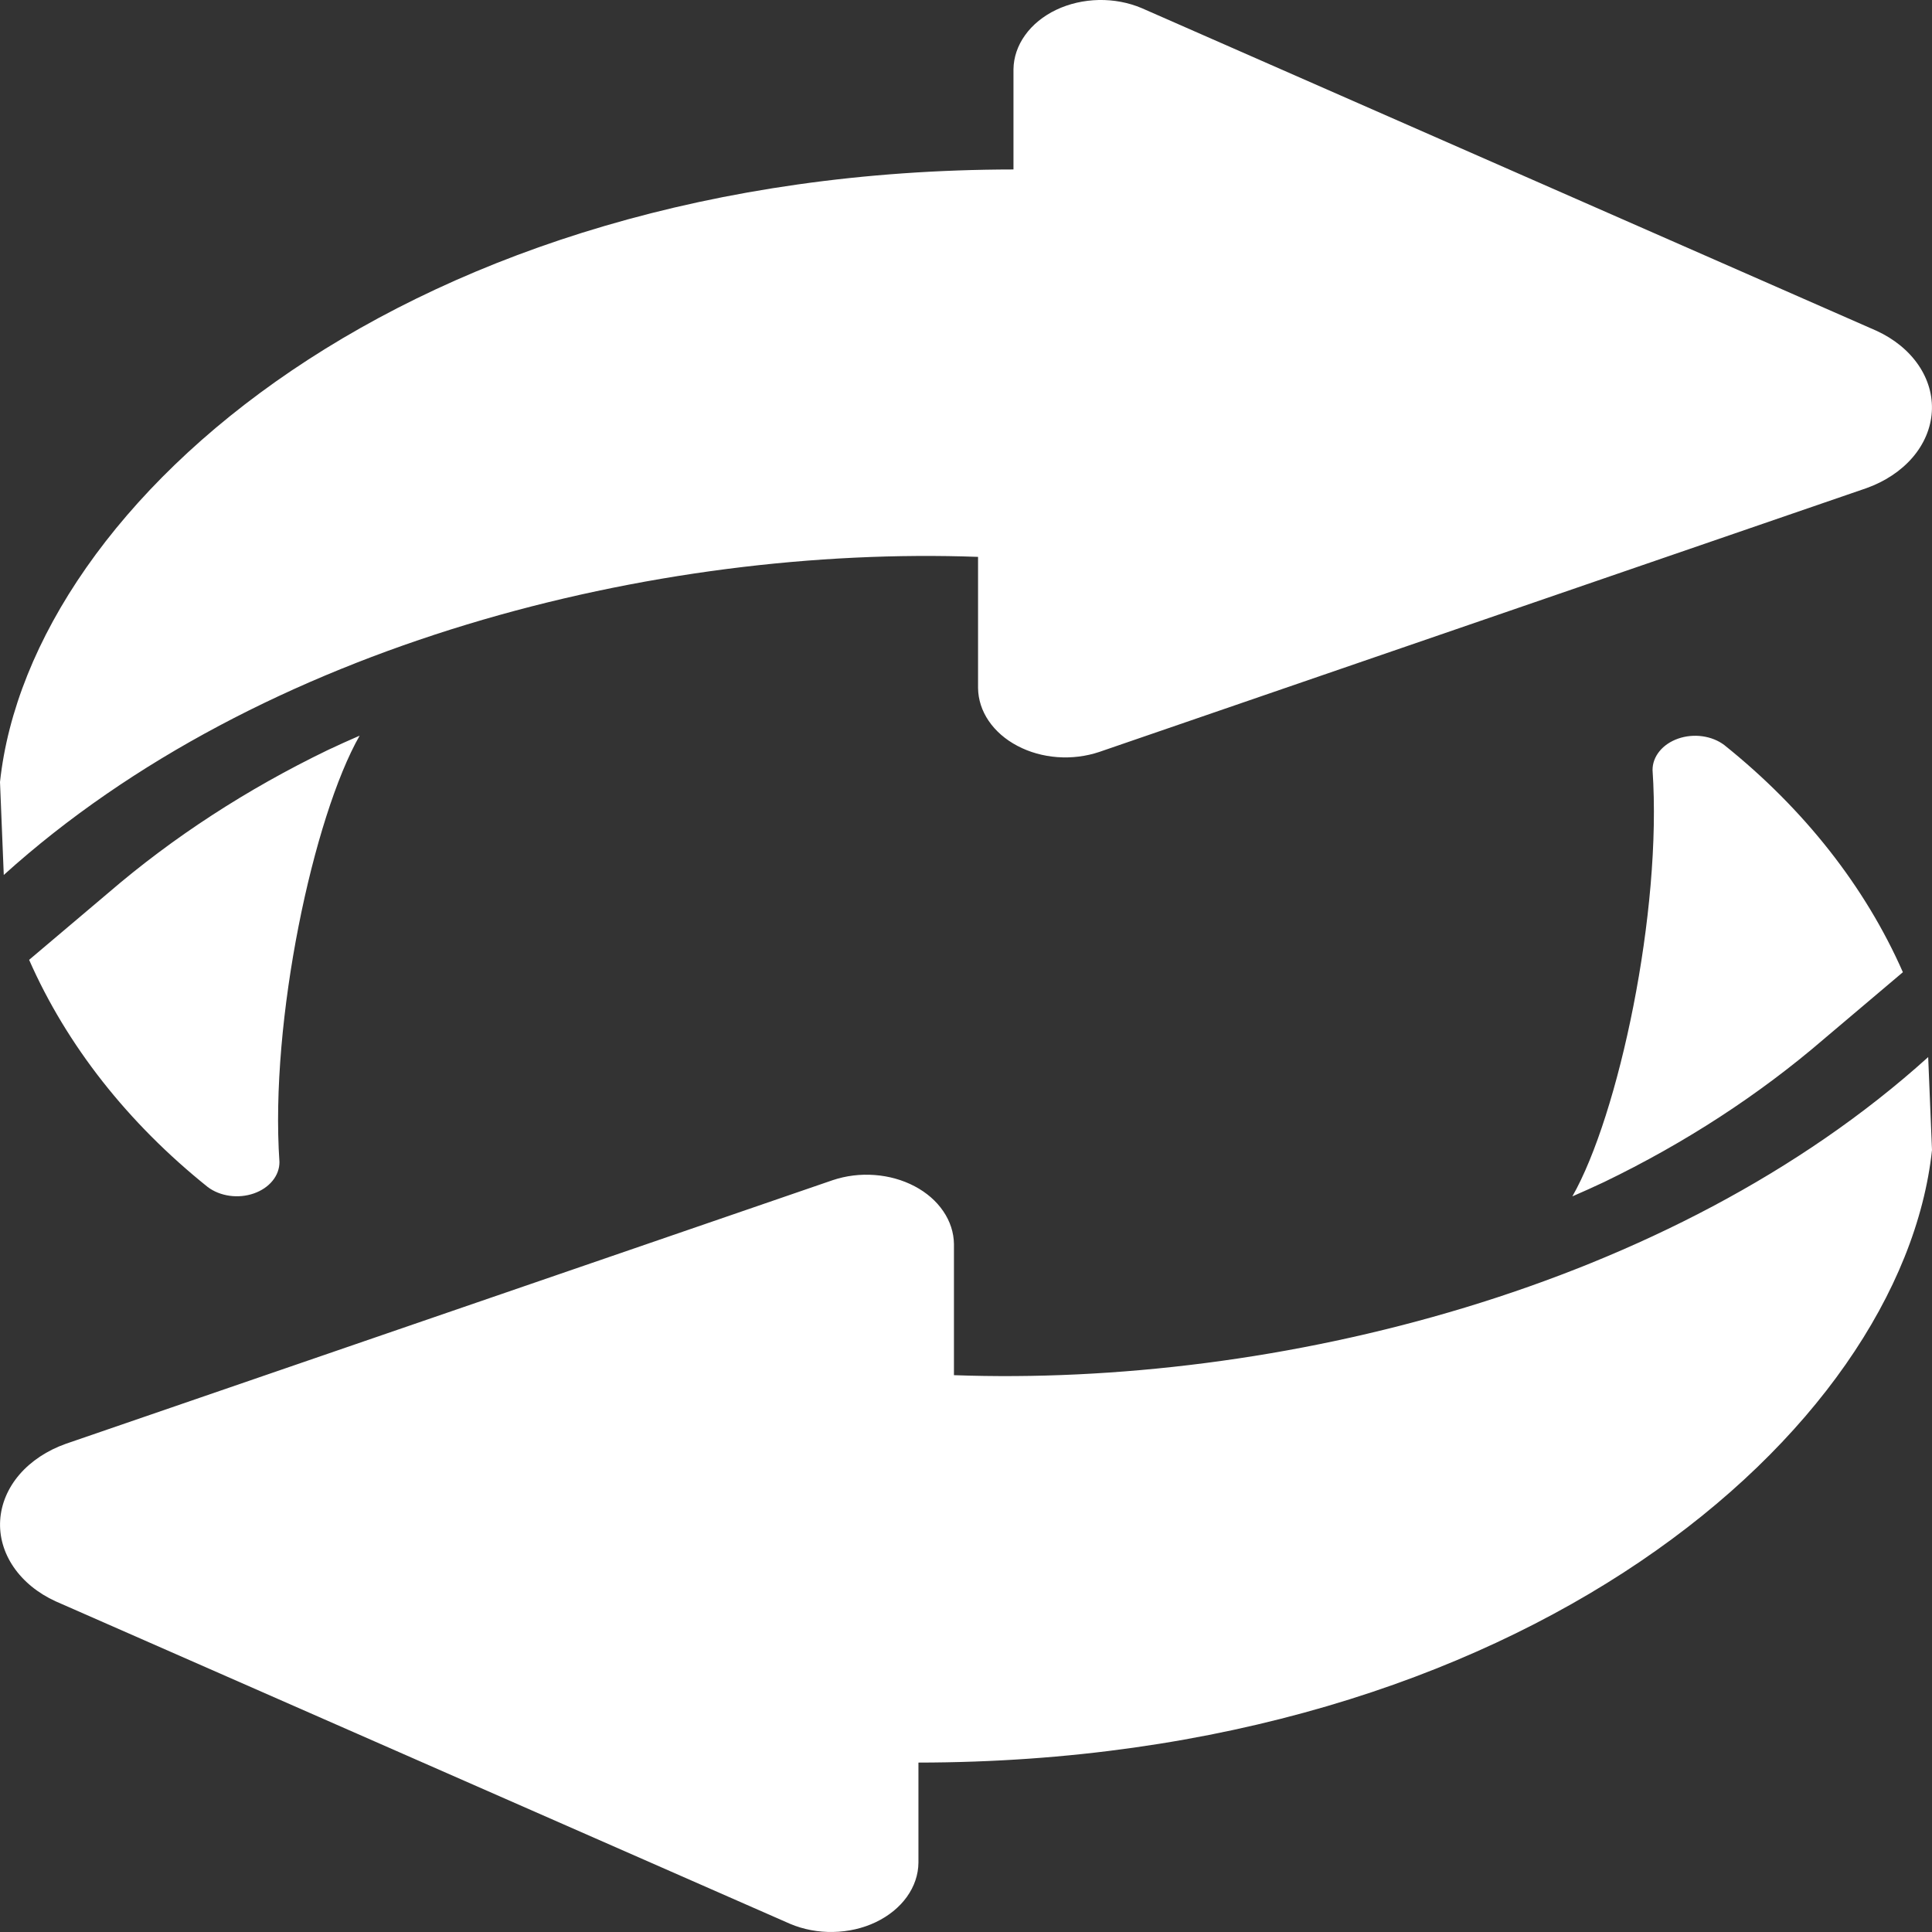 <svg width="42" height="42" viewBox="0 0 42 42" fill="none" xmlns="http://www.w3.org/2000/svg">
<rect x="0" y="0" width="42" height="42" fill="#333333" stroke="none"/>
<path d="M40.569 10.614L23.896 16.347C23.609 16.443 23.296 16.482 22.986 16.459C22.675 16.436 22.377 16.352 22.117 16.214C21.856 16.077 21.642 15.89 21.493 15.671C21.344 15.452 21.265 15.207 21.262 14.957V12.106C14.286 11.852 5.67 13.974 0.082 19.021L0 17C0.656 10.882 8.92 3.698 22.032 3.684V1.508C22.035 1.247 22.122 0.99 22.285 0.764C22.447 0.537 22.68 0.348 22.96 0.214C23.241 0.08 23.559 0.007 23.886 0C24.212 -0.006 24.535 0.055 24.823 0.178L40.789 7.189C41.175 7.365 41.492 7.624 41.705 7.936C41.918 8.248 42.019 8.601 41.996 8.956C41.973 9.311 41.828 9.654 41.576 9.947C41.324 10.239 40.975 10.47 40.569 10.614ZM2.358 19.407L0.633 20.866C1.451 22.724 2.777 24.411 4.515 25.804C4.647 25.904 4.813 25.97 4.991 25.995C5.169 26.02 5.353 26.002 5.519 25.944C5.685 25.886 5.826 25.791 5.925 25.669C6.024 25.548 6.076 25.405 6.075 25.26C5.863 22.184 6.815 17.752 7.818 15.993C7.591 16.091 7.361 16.195 7.127 16.305C5.365 17.157 3.76 18.201 2.358 19.407ZM1.211 34.812L17.177 41.823C17.465 41.945 17.788 42.006 18.114 41.999C18.44 41.993 18.759 41.92 19.039 41.786C19.319 41.652 19.552 41.463 19.714 41.237C19.877 41.01 19.964 40.754 19.966 40.493V38.317C33.08 38.303 41.343 31.119 42 25.001L41.917 22.98C36.331 28.026 27.713 30.149 20.738 29.895V27.044C20.735 26.795 20.655 26.549 20.506 26.331C20.357 26.111 20.143 25.925 19.883 25.788C19.623 25.651 19.325 25.567 19.015 25.544C18.705 25.52 18.392 25.559 18.105 25.655L1.431 31.387C1.025 31.531 0.676 31.762 0.424 32.054C0.172 32.347 0.027 32.69 0.004 33.045C-0.019 33.4 0.082 33.753 0.295 34.065C0.508 34.377 0.825 34.636 1.211 34.812ZM39.642 22.594L41.367 21.135C40.549 19.277 39.223 17.59 37.485 16.197C37.353 16.097 37.188 16.031 37.009 16.006C36.831 15.981 36.647 15.999 36.481 16.057C36.315 16.115 36.174 16.21 36.075 16.332C35.976 16.454 35.924 16.596 35.925 16.741C36.136 19.817 35.185 24.249 34.182 26.008C34.409 25.91 34.639 25.806 34.873 25.696C36.635 24.845 38.24 23.8 39.642 22.594Z" fill="url(#paint0_linear_7_12)"/>
<defs>
<linearGradient id="paint0_linear_7_12" x1="0" y1="21.001" x2="42" y2="21.001" gradientUnits="userSpaceOnUse">
<stop stop-color="white"/>
</linearGradient>
</defs>
</svg>

